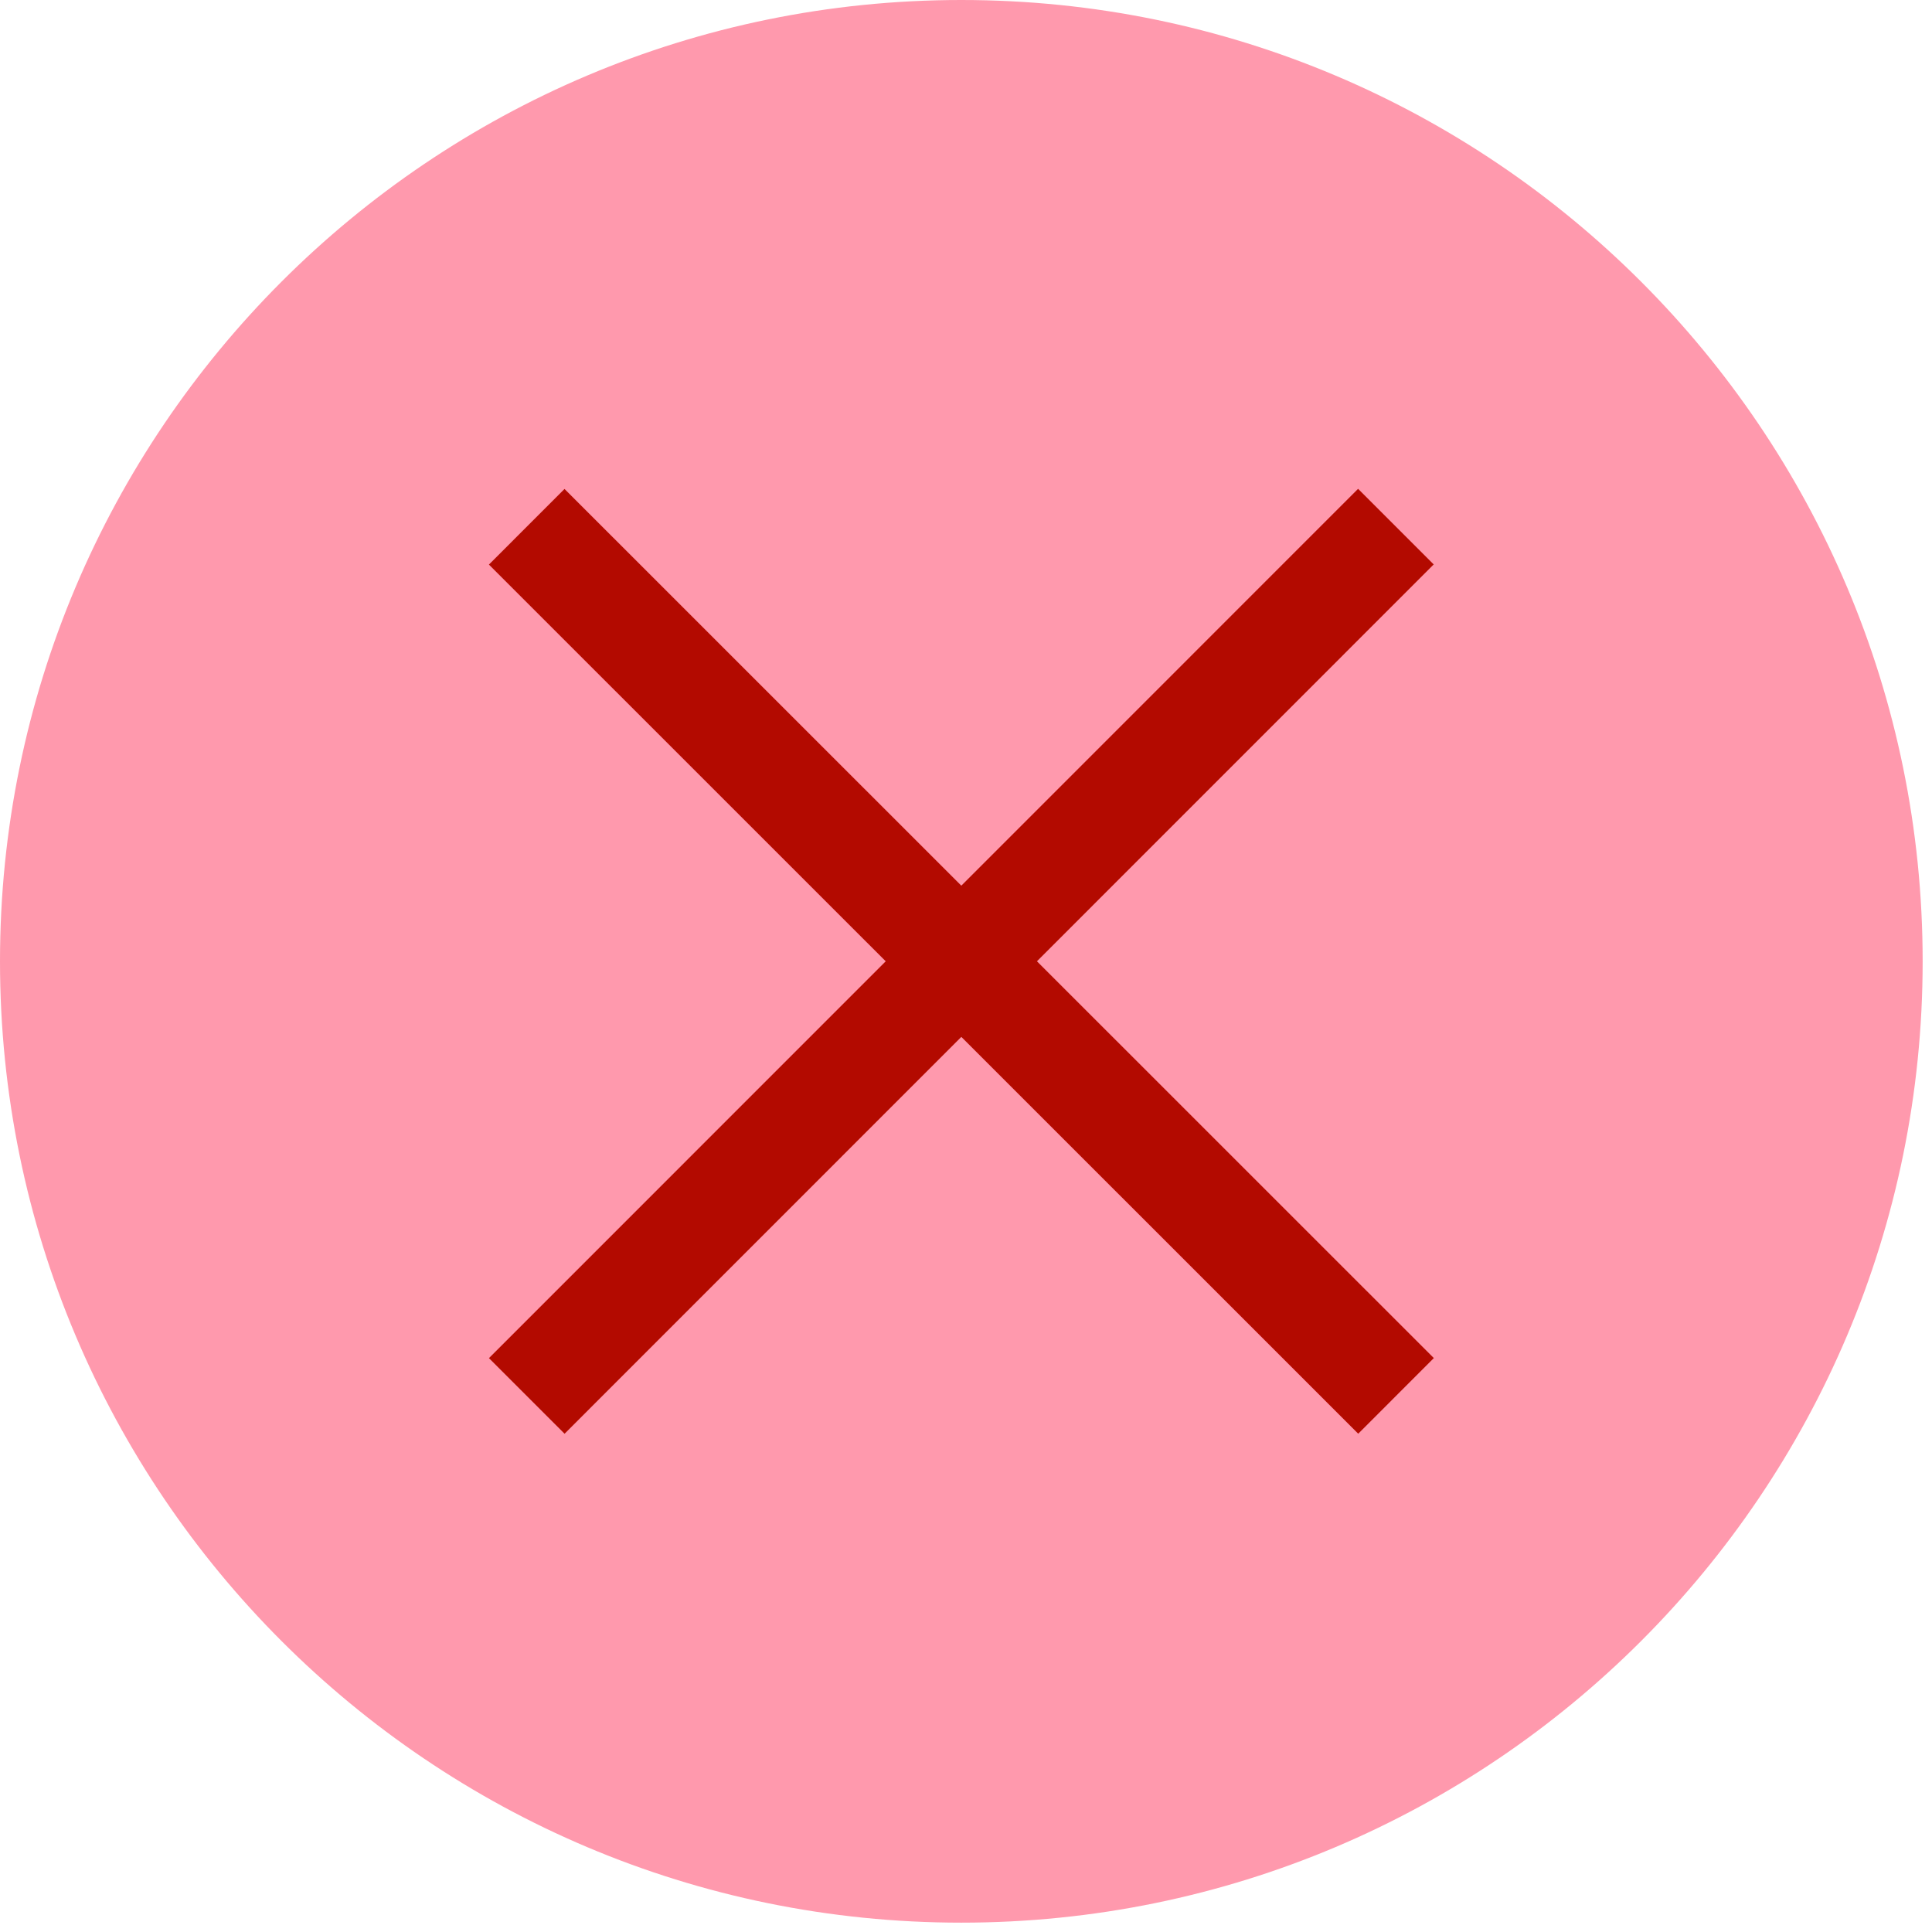<?xml version="1.0" encoding="UTF-8" standalone="no"?><!DOCTYPE svg PUBLIC "-//W3C//DTD SVG 1.1//EN" "http://www.w3.org/Graphics/SVG/1.1/DTD/svg11.dtd"><svg width="100%" height="100%" viewBox="0 0 43 43" version="1.1" xmlns="http://www.w3.org/2000/svg" xmlns:xlink="http://www.w3.org/1999/xlink" xml:space="preserve" xmlns:serif="http://www.serif.com/" style="fill-rule:evenodd;clip-rule:evenodd;"><path d="M21.396,42.792c11.816,0 21.396,-9.58 21.396,-21.396c-0,-11.812 -9.58,-21.396 -21.396,-21.396c-11.816,0 -21.396,9.584 -21.396,21.396c-0,11.816 9.58,21.396 21.396,21.396" style="fill:#ff99ad;fill-rule:nonzero;"/><path d="M11.723,11.724l19.348,19.344" style="fill:none;fill-rule:nonzero;stroke:#b30a00;stroke-width:2.38px;"/><path d="M11.724,31.069l19.344,-19.348" style="fill:none;fill-rule:nonzero;stroke:#b30a00;stroke-width:2.38px;"/></svg>